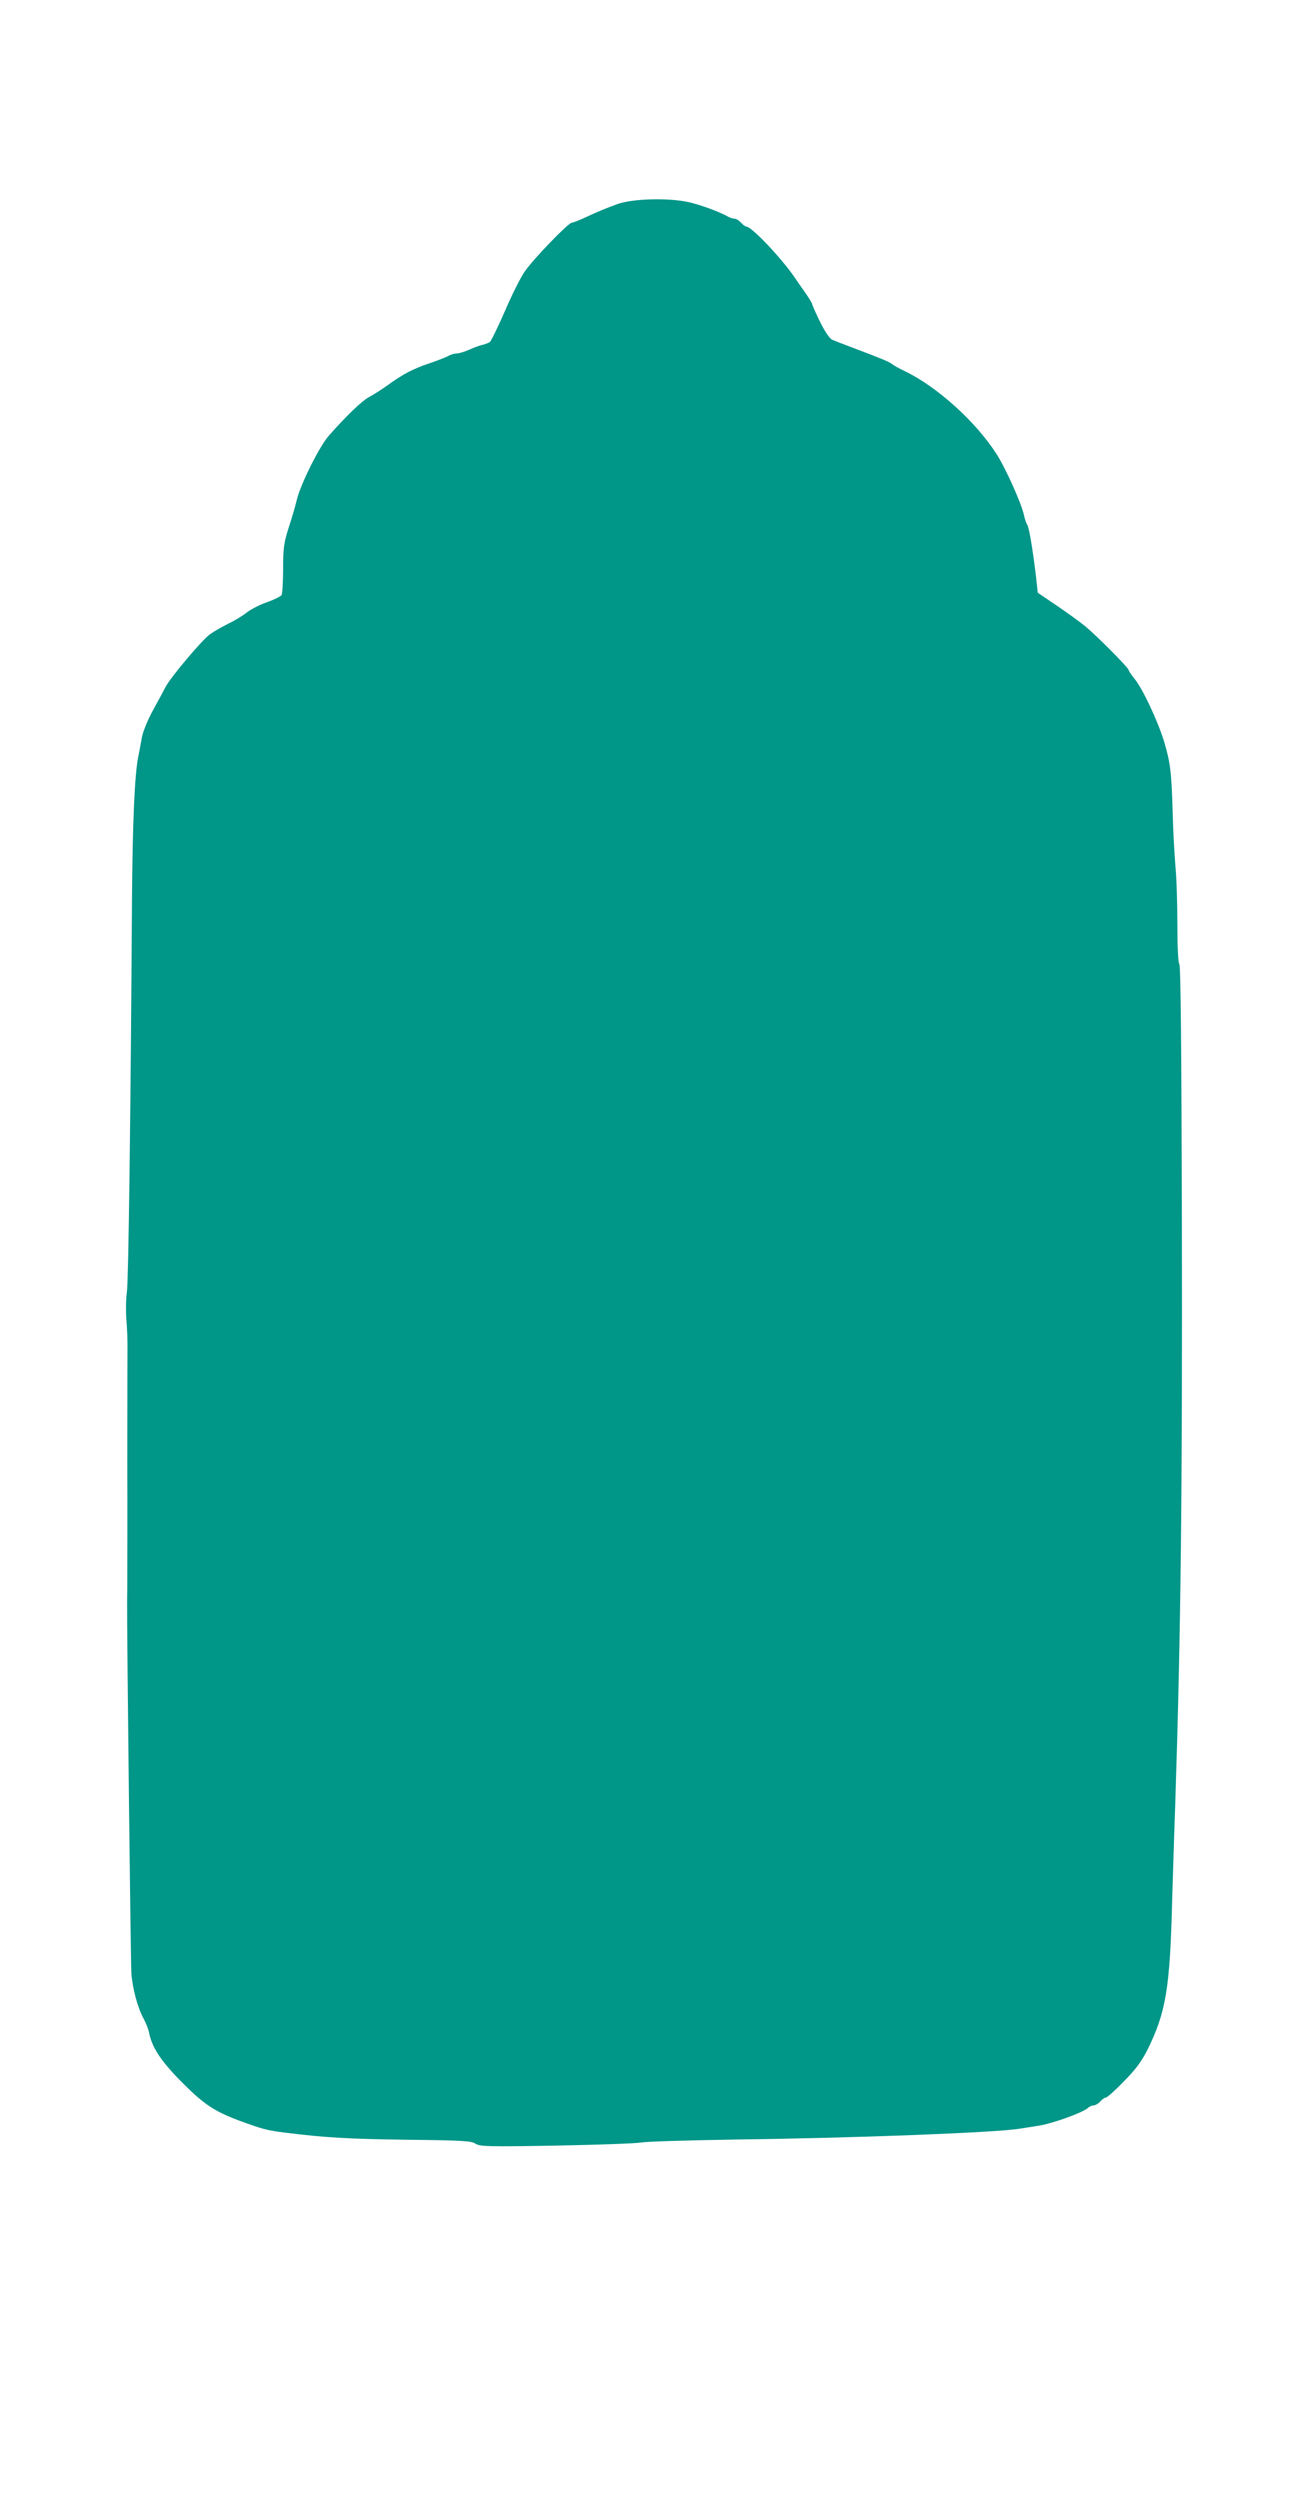 <?xml version="1.0" standalone="no"?>
<!DOCTYPE svg PUBLIC "-//W3C//DTD SVG 20010904//EN"
 "http://www.w3.org/TR/2001/REC-SVG-20010904/DTD/svg10.dtd">
<svg version="1.0" xmlns="http://www.w3.org/2000/svg"
 width="674pt" height="1280pt" viewBox="0 0 674 1280"
 preserveAspectRatio="xMidYMid meet">
<g transform="translate(0,1280) scale(0.1,-0.1)"
fill="#009688" stroke="none">
<path d="M3165 11756 c-68 -25 -93 -35 -171 -71 -30 -14 -59 -25 -65 -25 -18
0 -201 -190 -242 -251 -21 -30 -67 -122 -102 -204 -36 -82 -70 -152 -77 -157
-7 -4 -24 -11 -38 -14 -14 -3 -44 -14 -68 -25 -23 -10 -52 -19 -63 -19 -11 0
-30 -5 -42 -12 -12 -7 -56 -24 -97 -38 -86 -29 -133 -54 -210 -109 -30 -22
-75 -51 -100 -64 -38 -21 -118 -98 -206 -198 -48 -54 -146 -251 -164 -329 -7
-30 -26 -95 -42 -143 -24 -77 -28 -103 -28 -210 0 -67 -4 -128 -8 -134 -5 -7
-37 -23 -73 -36 -36 -12 -83 -36 -105 -53 -21 -17 -64 -43 -94 -57 -30 -15
-73 -39 -95 -55 -40 -28 -204 -223 -228 -271 -7 -14 -35 -66 -62 -115 -27 -49
-53 -112 -58 -140 -5 -28 -13 -71 -18 -96 -19 -89 -30 -332 -33 -735 -7 -1130
-18 -1956 -26 -2010 -5 -33 -6 -96 -3 -140 4 -44 6 -102 6 -130 0 -27 -1 -291
-1 -585 1 -294 0 -562 0 -595 0 -33 0 -94 -1 -135 -1 -159 18 -1848 22 -1905
5 -73 32 -176 62 -230 12 -22 25 -54 28 -71 15 -77 61 -147 166 -253 114 -115
168 -151 296 -199 117 -43 142 -50 230 -61 209 -26 324 -33 628 -37 281 -3
331 -6 352 -20 23 -15 64 -16 413 -10 213 4 410 11 437 16 28 5 241 11 475 15
637 8 1349 36 1465 56 33 5 76 12 95 15 71 11 223 66 251 90 8 8 22 14 31 14
8 0 23 9 33 20 10 11 23 20 29 20 6 0 48 37 92 83 60 60 91 103 121 162 94
190 115 314 126 756 3 85 9 309 16 499 29 892 37 1602 34 3024 -2 832 -6 1273
-13 1280 -6 6 -10 87 -10 201 0 104 -4 240 -10 300 -5 61 -12 184 -14 275 -6
207 -12 254 -43 360 -31 103 -109 271 -152 324 -17 21 -31 42 -31 46 0 11
-168 180 -224 225 -27 22 -92 69 -145 105 l-96 65 -11 100 c-17 135 -34 238
-44 250 -4 6 -11 26 -15 45 -13 61 -93 240 -141 315 -106 166 -306 346 -469
424 -27 13 -57 29 -65 36 -14 12 -58 30 -217 90 -38 14 -78 30 -90 35 -14 6
-37 40 -63 92 -22 45 -40 86 -40 90 0 5 -17 32 -37 61 -20 28 -46 66 -57 82
-70 100 -217 255 -244 255 -5 0 -17 9 -27 20 -10 11 -24 20 -32 20 -7 0 -21 4
-31 9 -47 27 -144 62 -205 76 -103 23 -285 18 -362 -9z"/>
</g>
</svg>
